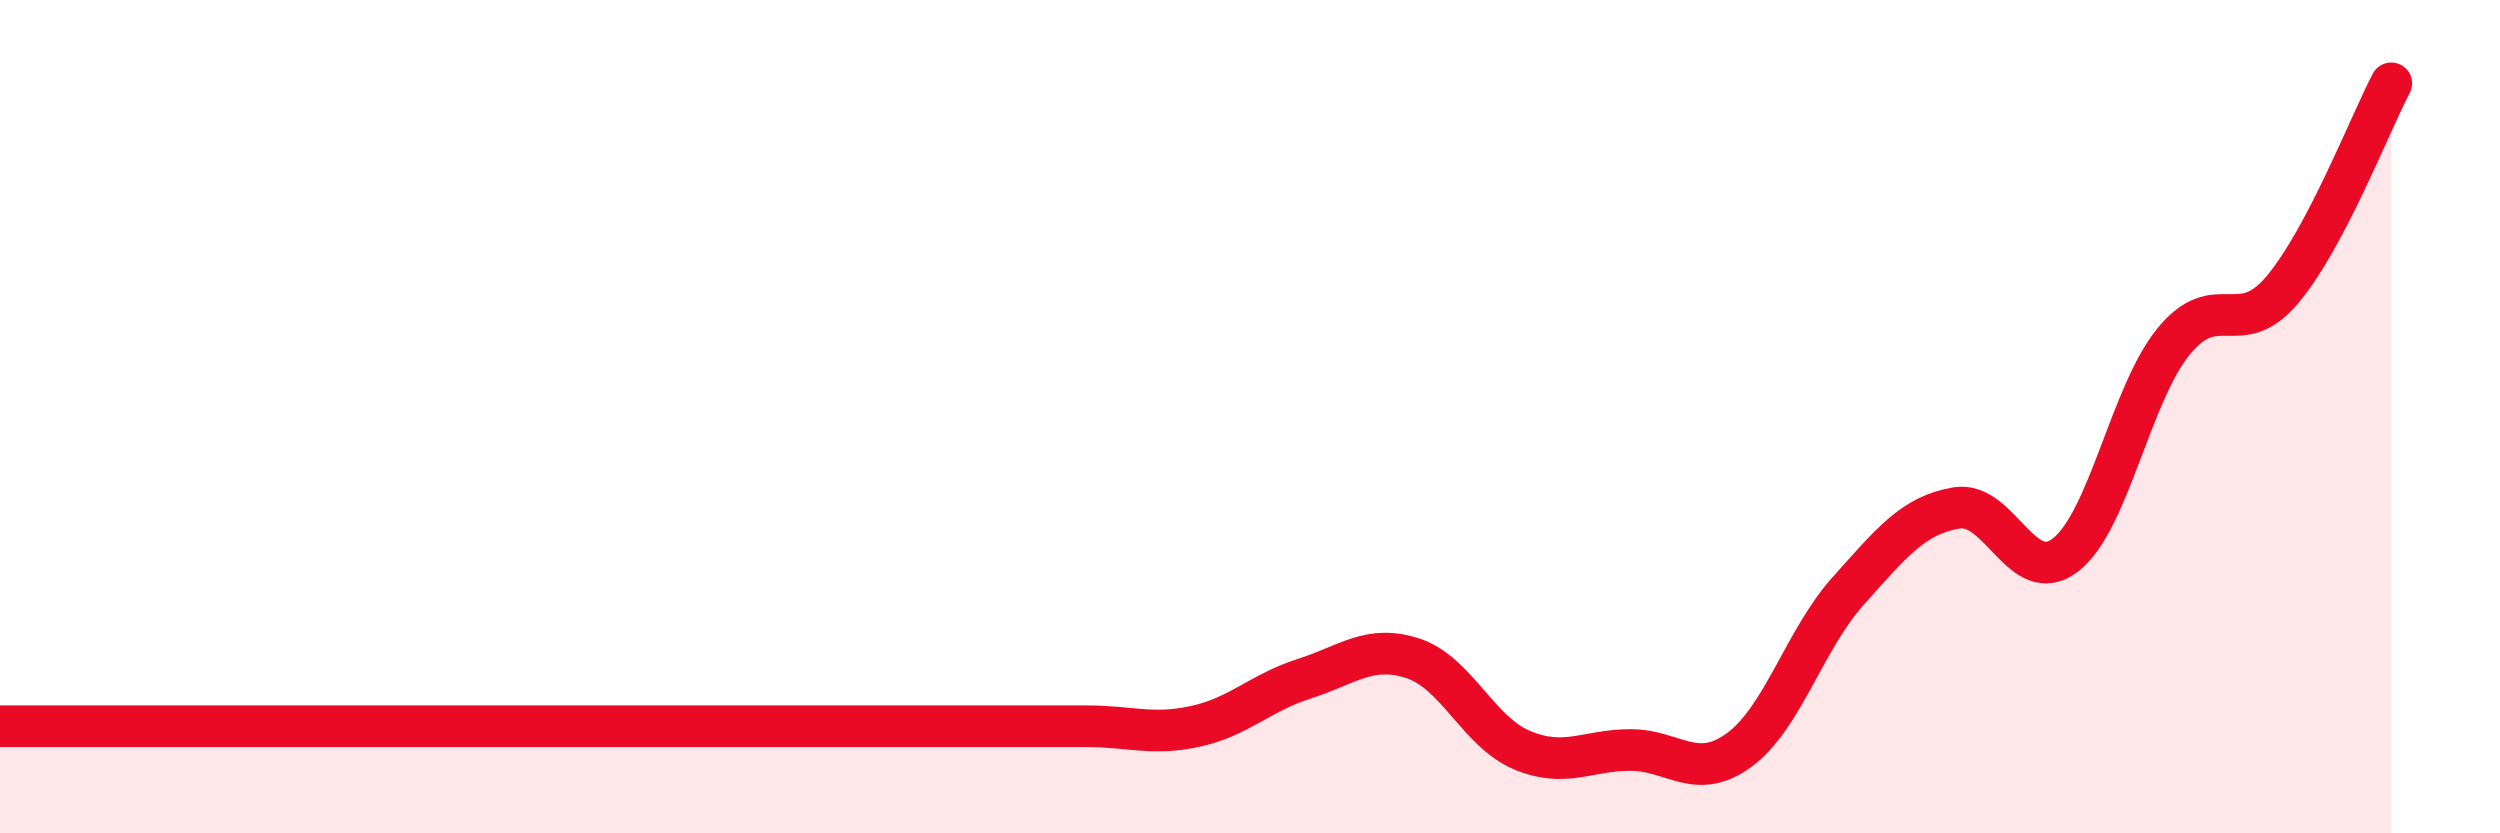 
    <svg width="60" height="20" viewBox="0 0 60 20" xmlns="http://www.w3.org/2000/svg">
      <path
        d="M 0,17.43 C 0.52,17.43 1.57,17.43 2.61,17.43 C 3.65,17.43 4.18,17.43 5.22,17.43 C 6.26,17.43 6.79,17.43 7.83,17.43 C 8.87,17.43 9.39,17.43 10.43,17.43 C 11.47,17.43 12,17.43 13.04,17.43 C 14.08,17.43 14.61,17.43 15.65,17.43 C 16.69,17.43 17.22,17.43 18.26,17.43 C 19.3,17.43 19.83,17.43 20.87,17.43 C 21.91,17.43 22.44,17.43 23.48,17.43 C 24.52,17.43 25.05,17.43 26.09,17.43 C 27.13,17.43 27.66,17.66 28.7,17.43 C 29.74,17.2 30.26,16.62 31.3,16.29 C 32.34,15.96 32.87,15.46 33.91,15.8 C 34.95,16.14 35.48,17.56 36.52,18 C 37.56,18.44 38.09,18 39.13,18 C 40.17,18 40.7,18.76 41.74,18 C 42.78,17.24 43.31,15.35 44.35,14.19 C 45.39,13.03 45.92,12.36 46.96,12.19 C 48,12.02 48.53,14.12 49.57,13.32 C 50.61,12.52 51.13,9.46 52.17,8.19 C 53.21,6.92 53.74,8.19 54.78,6.95 C 55.82,5.71 56.87,2.99 57.39,2L57.39 20L0 20Z"
        fill="#EB0A25"
        opacity="0.1"
        stroke-linecap="round"
        stroke-linejoin="round"
      />
      <path
        d="M 0,17.43 C 0.52,17.43 1.57,17.43 2.61,17.43 C 3.65,17.43 4.18,17.43 5.22,17.43 C 6.26,17.43 6.79,17.43 7.83,17.43 C 8.87,17.43 9.39,17.43 10.43,17.43 C 11.47,17.43 12,17.43 13.04,17.43 C 14.08,17.43 14.61,17.43 15.65,17.43 C 16.69,17.43 17.22,17.43 18.26,17.43 C 19.3,17.43 19.83,17.43 20.87,17.43 C 21.91,17.43 22.44,17.43 23.48,17.43 C 24.52,17.43 25.05,17.43 26.09,17.43 C 27.13,17.43 27.66,17.66 28.7,17.43 C 29.74,17.2 30.26,16.62 31.3,16.29 C 32.34,15.96 32.87,15.46 33.91,15.8 C 34.95,16.14 35.48,17.56 36.52,18 C 37.56,18.44 38.09,18 39.13,18 C 40.17,18 40.7,18.76 41.74,18 C 42.78,17.24 43.31,15.35 44.35,14.19 C 45.39,13.03 45.92,12.36 46.96,12.19 C 48,12.02 48.53,14.12 49.57,13.32 C 50.61,12.52 51.13,9.46 52.17,8.19 C 53.21,6.92 53.74,8.19 54.78,6.95 C 55.82,5.71 56.87,2.99 57.39,2"
        stroke="#EB0A25"
        stroke-width="1"
        fill="none"
        stroke-linecap="round"
        stroke-linejoin="round"
      />
    </svg>
  